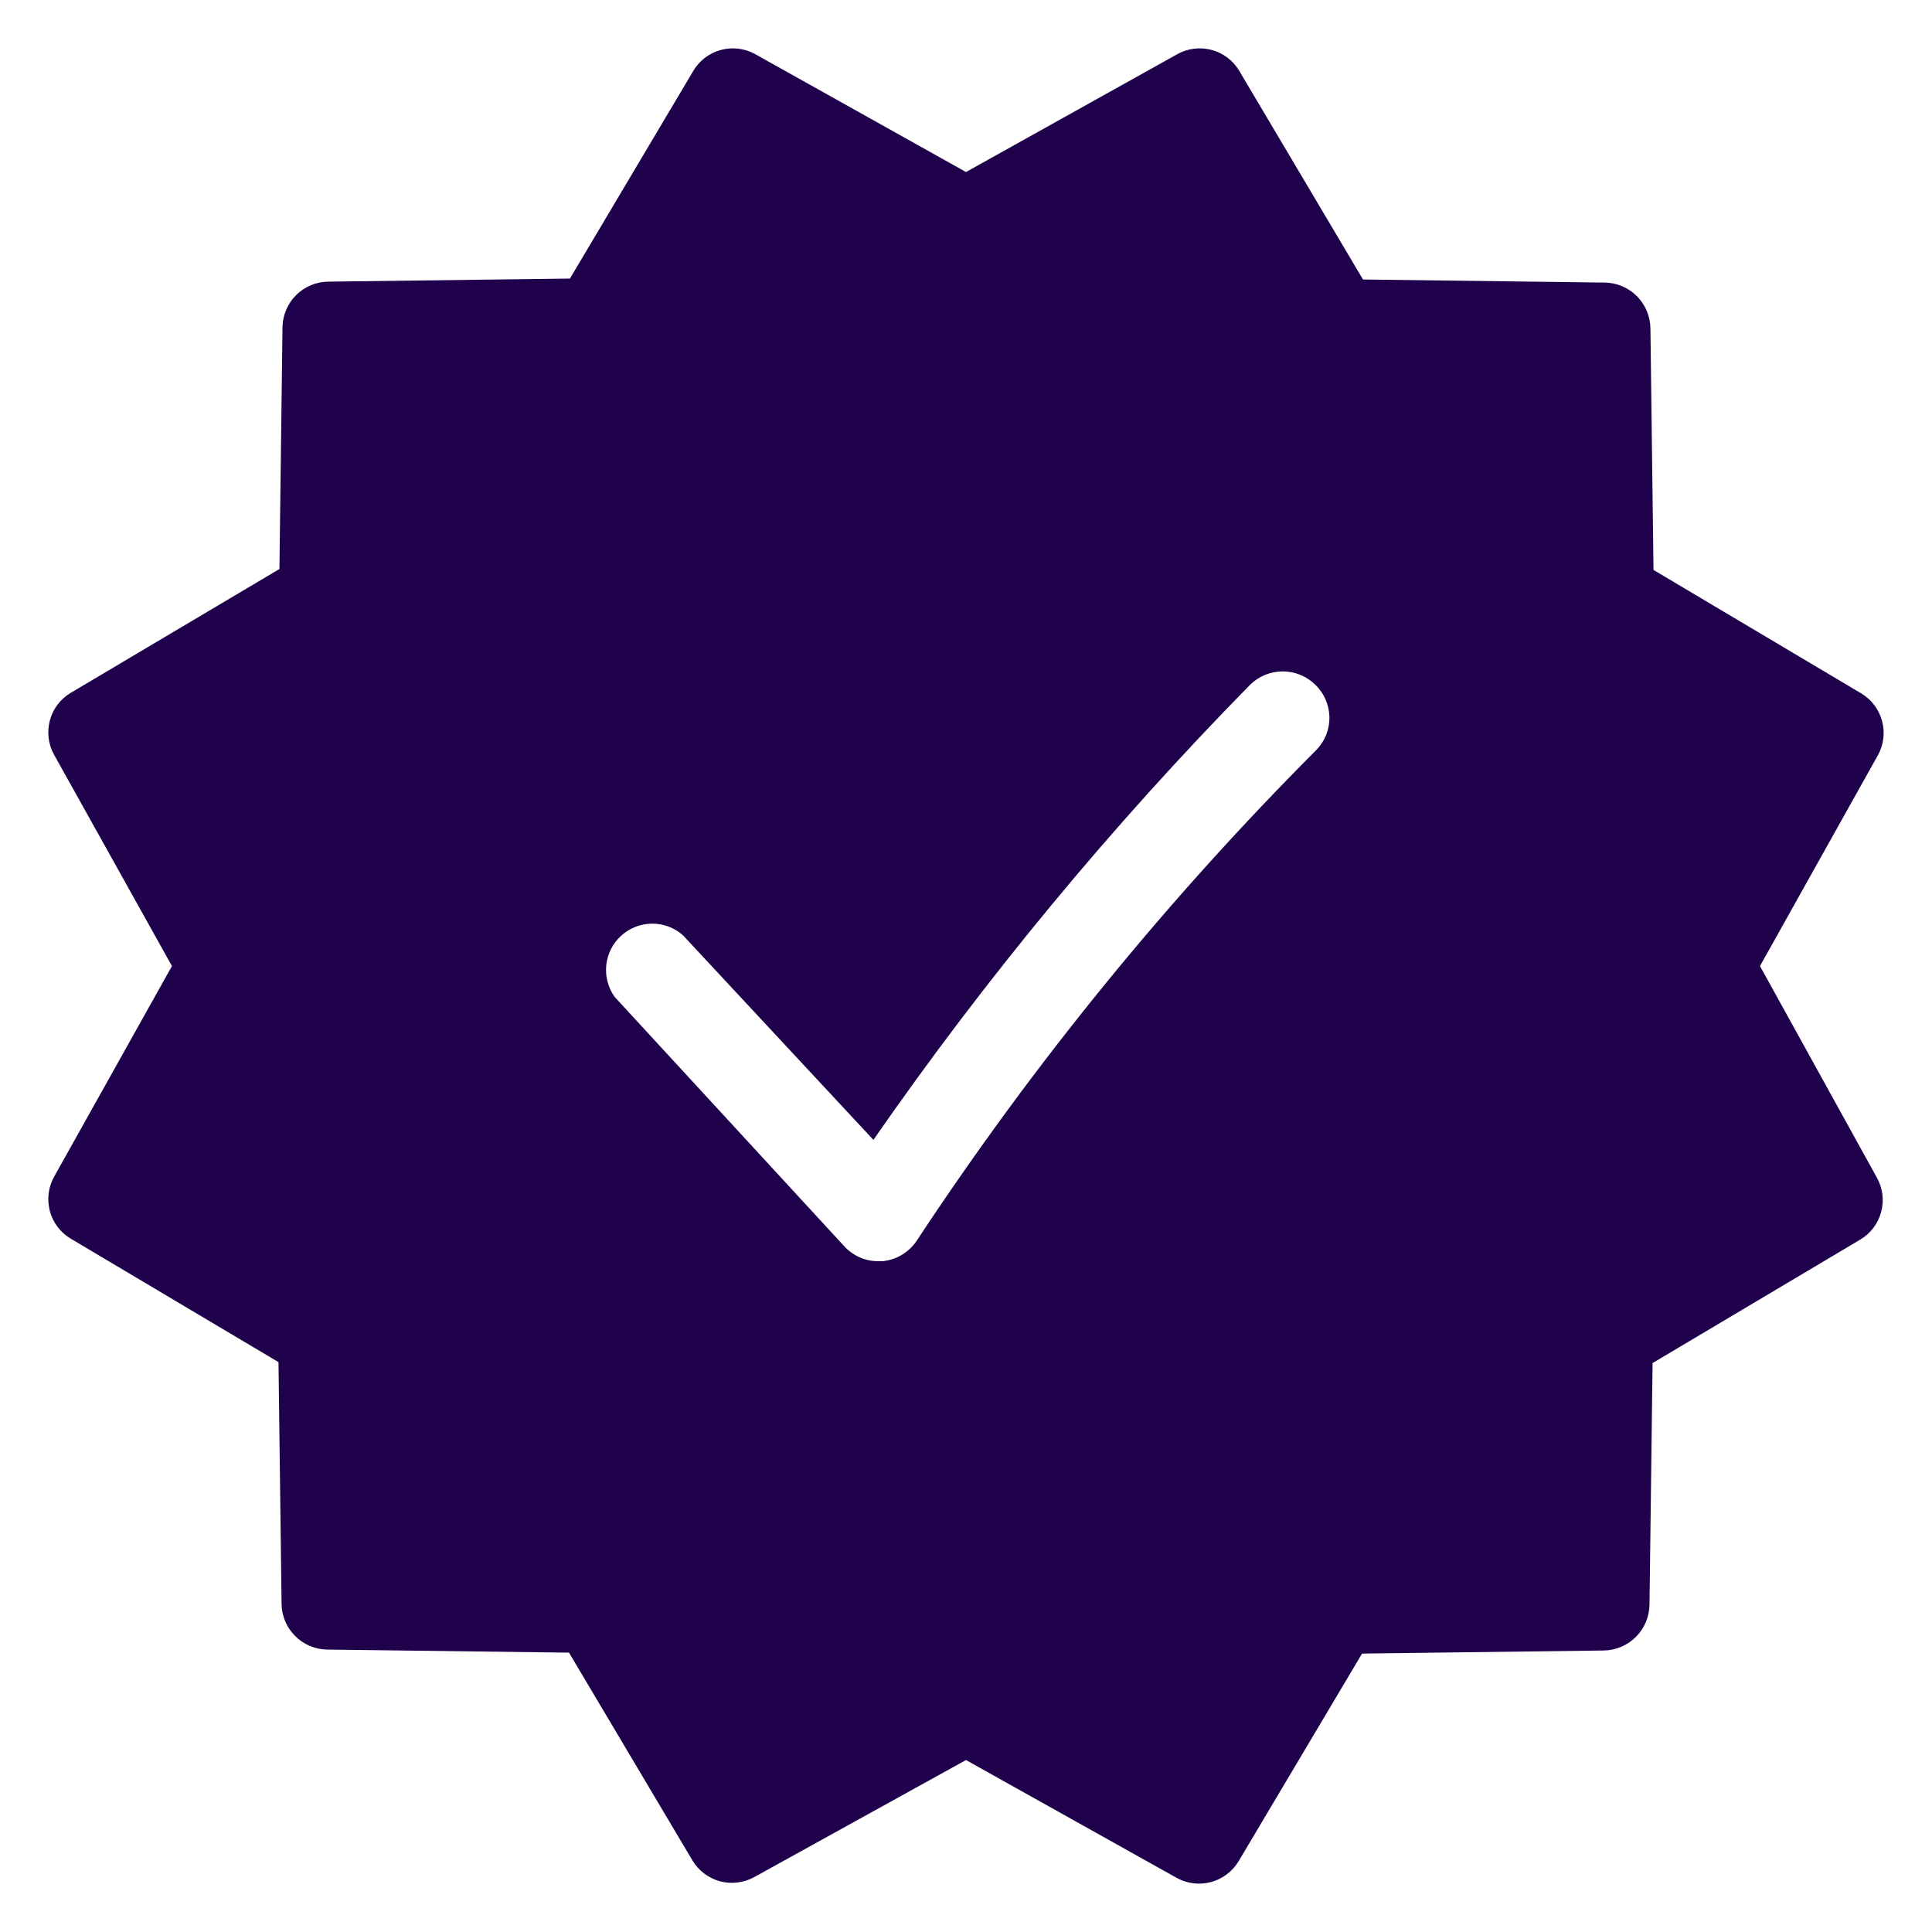 <svg width="27" height="27" viewBox="0 0 27 27" fill="none" xmlns="http://www.w3.org/2000/svg">
<g clip-path="url(#clip0_2068_23)">
<path d="M24.596 13.501L26.244 10.554C26.325 10.408 26.346 10.237 26.302 10.076C26.259 9.915 26.155 9.777 26.012 9.691L23.108 7.965L23.065 4.587C23.062 4.419 22.994 4.258 22.875 4.138C22.756 4.019 22.595 3.951 22.426 3.949L19.048 3.906L17.318 0.989C17.233 0.846 17.095 0.741 16.934 0.698C16.773 0.655 16.601 0.675 16.455 0.756L13.5 2.404L10.553 0.756C10.407 0.675 10.235 0.655 10.074 0.698C9.913 0.741 9.775 0.846 9.69 0.989L7.965 3.893L4.586 3.936C4.418 3.938 4.257 4.006 4.137 4.125C4.018 4.245 3.95 4.406 3.948 4.574L3.905 7.952L0.988 9.683C0.845 9.768 0.74 9.906 0.697 10.067C0.654 10.228 0.674 10.4 0.755 10.546L2.403 13.501L0.755 16.447C0.674 16.593 0.654 16.765 0.697 16.926C0.74 17.087 0.845 17.225 0.988 17.31L3.892 19.036L3.935 22.414C3.937 22.583 4.005 22.744 4.124 22.863C4.243 22.983 4.405 23.051 4.573 23.053L7.952 23.096L9.677 26C9.763 26.143 9.9 26.247 10.061 26.291C10.222 26.334 10.394 26.313 10.54 26.233L13.5 24.597L16.447 26.245C16.593 26.325 16.764 26.345 16.925 26.302C17.085 26.258 17.223 26.155 17.309 26.012L19.035 23.109L22.413 23.066C22.582 23.063 22.743 22.995 22.862 22.876C22.981 22.757 23.049 22.596 23.052 22.427L23.095 19.049L25.998 17.323C26.142 17.238 26.246 17.1 26.289 16.939C26.333 16.778 26.312 16.606 26.231 16.46L24.596 13.501ZM18.396 10.481C16.316 12.566 14.45 14.856 12.827 17.315C12.775 17.4 12.704 17.473 12.619 17.527C12.535 17.581 12.439 17.614 12.339 17.625H12.274C12.185 17.626 12.097 17.608 12.015 17.572C11.934 17.536 11.86 17.484 11.8 17.418L8.59 13.932C8.498 13.803 8.456 13.644 8.473 13.486C8.49 13.328 8.564 13.182 8.682 13.076C8.8 12.969 8.953 12.909 9.112 12.908C9.27 12.907 9.424 12.964 9.543 13.069L12.206 15.93C13.777 13.665 15.538 11.538 17.469 9.571C17.591 9.45 17.755 9.383 17.926 9.383C18.097 9.383 18.261 9.45 18.383 9.571C18.444 9.629 18.492 9.699 18.526 9.777C18.559 9.854 18.577 9.938 18.579 10.022C18.58 10.106 18.565 10.19 18.534 10.269C18.503 10.347 18.456 10.419 18.398 10.479L18.396 10.481Z" fill="#20014C"/>
</g>
<defs>
<clipPath id="clip0_2068_23">
<rect width="27" height="27" fill="white"/>
</clipPath>
</defs>
</svg>
